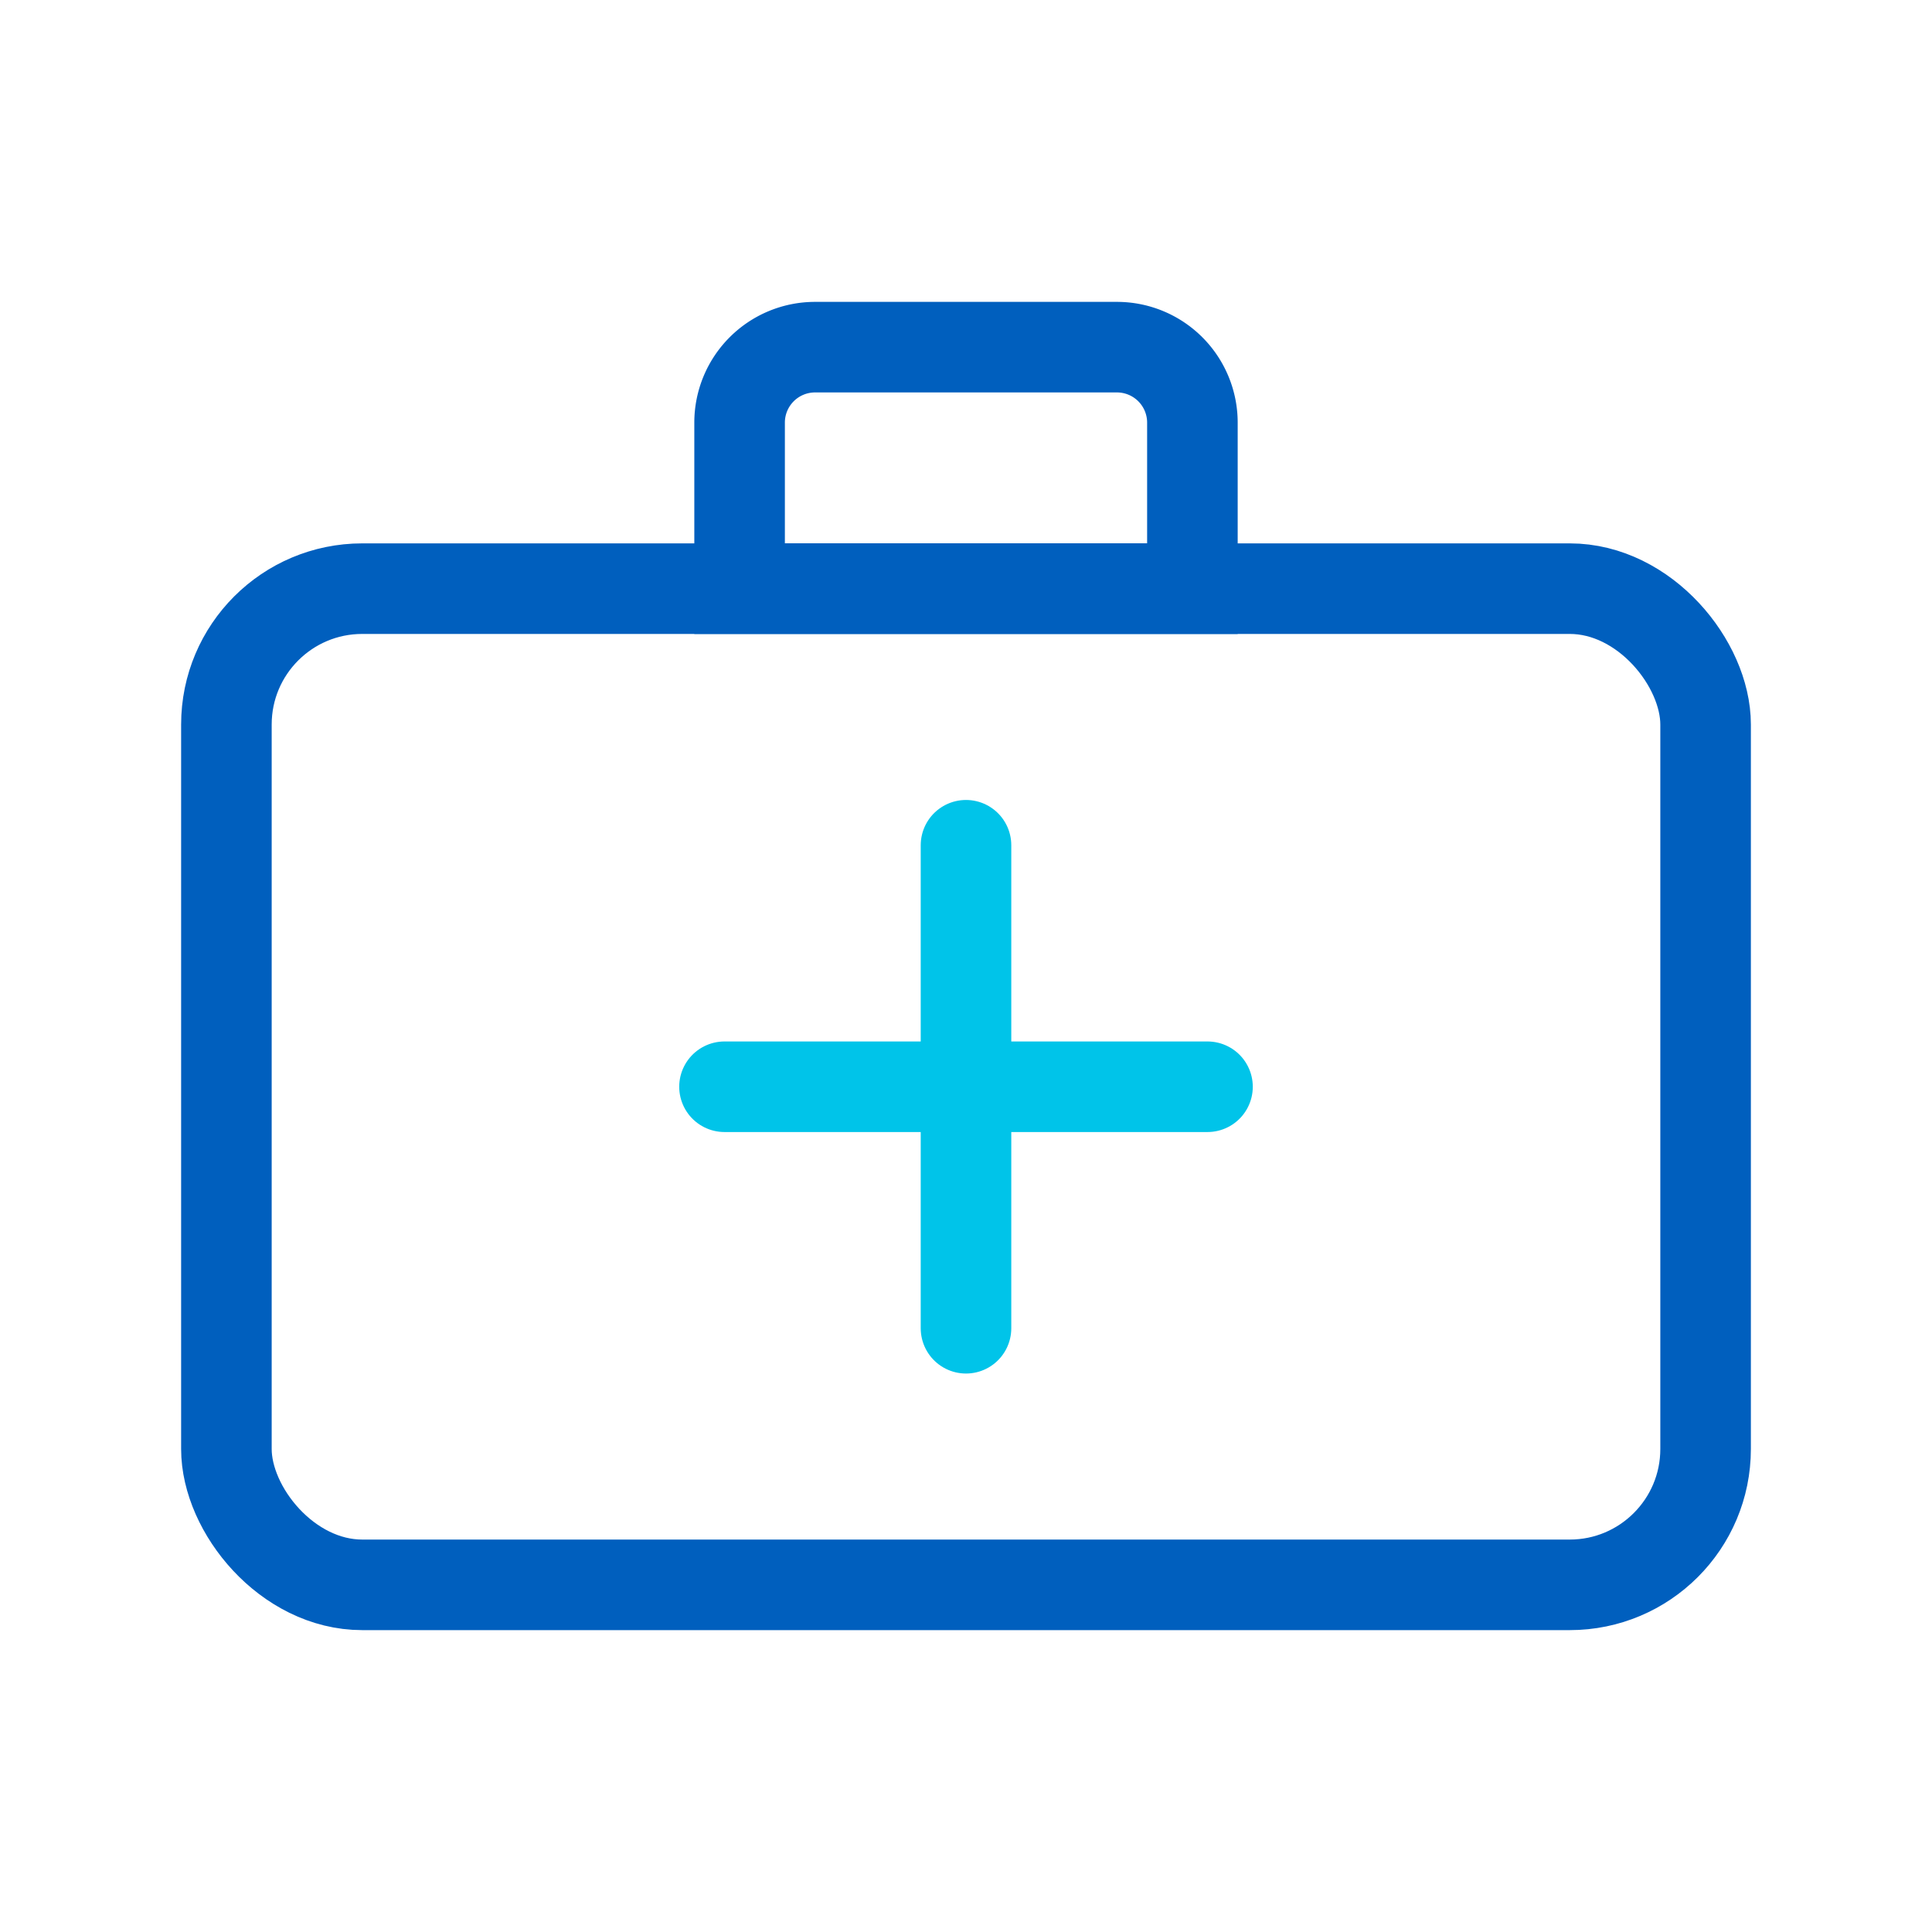 <svg id="icon-benefits" xmlns="http://www.w3.org/2000/svg" width="64" height="64" viewBox="0 0 64 64">
  <rect id="Rectangle_206" data-name="Rectangle 206" width="64" height="64" fill="none"/>
  <g id="Rectangle_567" data-name="Rectangle 567" transform="translate(6 18)" fill="none" stroke="#005fbe" stroke-width="3">
    <rect width="52" height="36" rx="6" stroke="none"/>
    <rect x="1.5" y="1.5" width="49" height="33" rx="4.5" fill="none"/>
  </g>
  <g id="Rectangle_568" data-name="Rectangle 568" transform="translate(23 10)" fill="none" stroke="#005fbe" stroke-width="3">
    <path d="M4,0H14a4,4,0,0,1,4,4v7a0,0,0,0,1,0,0H0a0,0,0,0,1,0,0V4A4,4,0,0,1,4,0Z" stroke="none"/>
    <path d="M4,1.5H14A2.5,2.5,0,0,1,16.5,4V9.5a0,0,0,0,1,0,0H1.5a0,0,0,0,1,0,0V4A2.5,2.5,0,0,1,4,1.5Z" fill="none"/>
  </g>
  <line id="Line_351" data-name="Line 351" y2="16" transform="translate(32 28)" fill="none" stroke="#00c4e9" stroke-linecap="round" stroke-width="3"/>
  <line id="Line_352" data-name="Line 352" y2="16" transform="translate(40 36) rotate(90)" fill="none" stroke="#00c4e9" stroke-linecap="round" stroke-width="3"/>
</svg>

